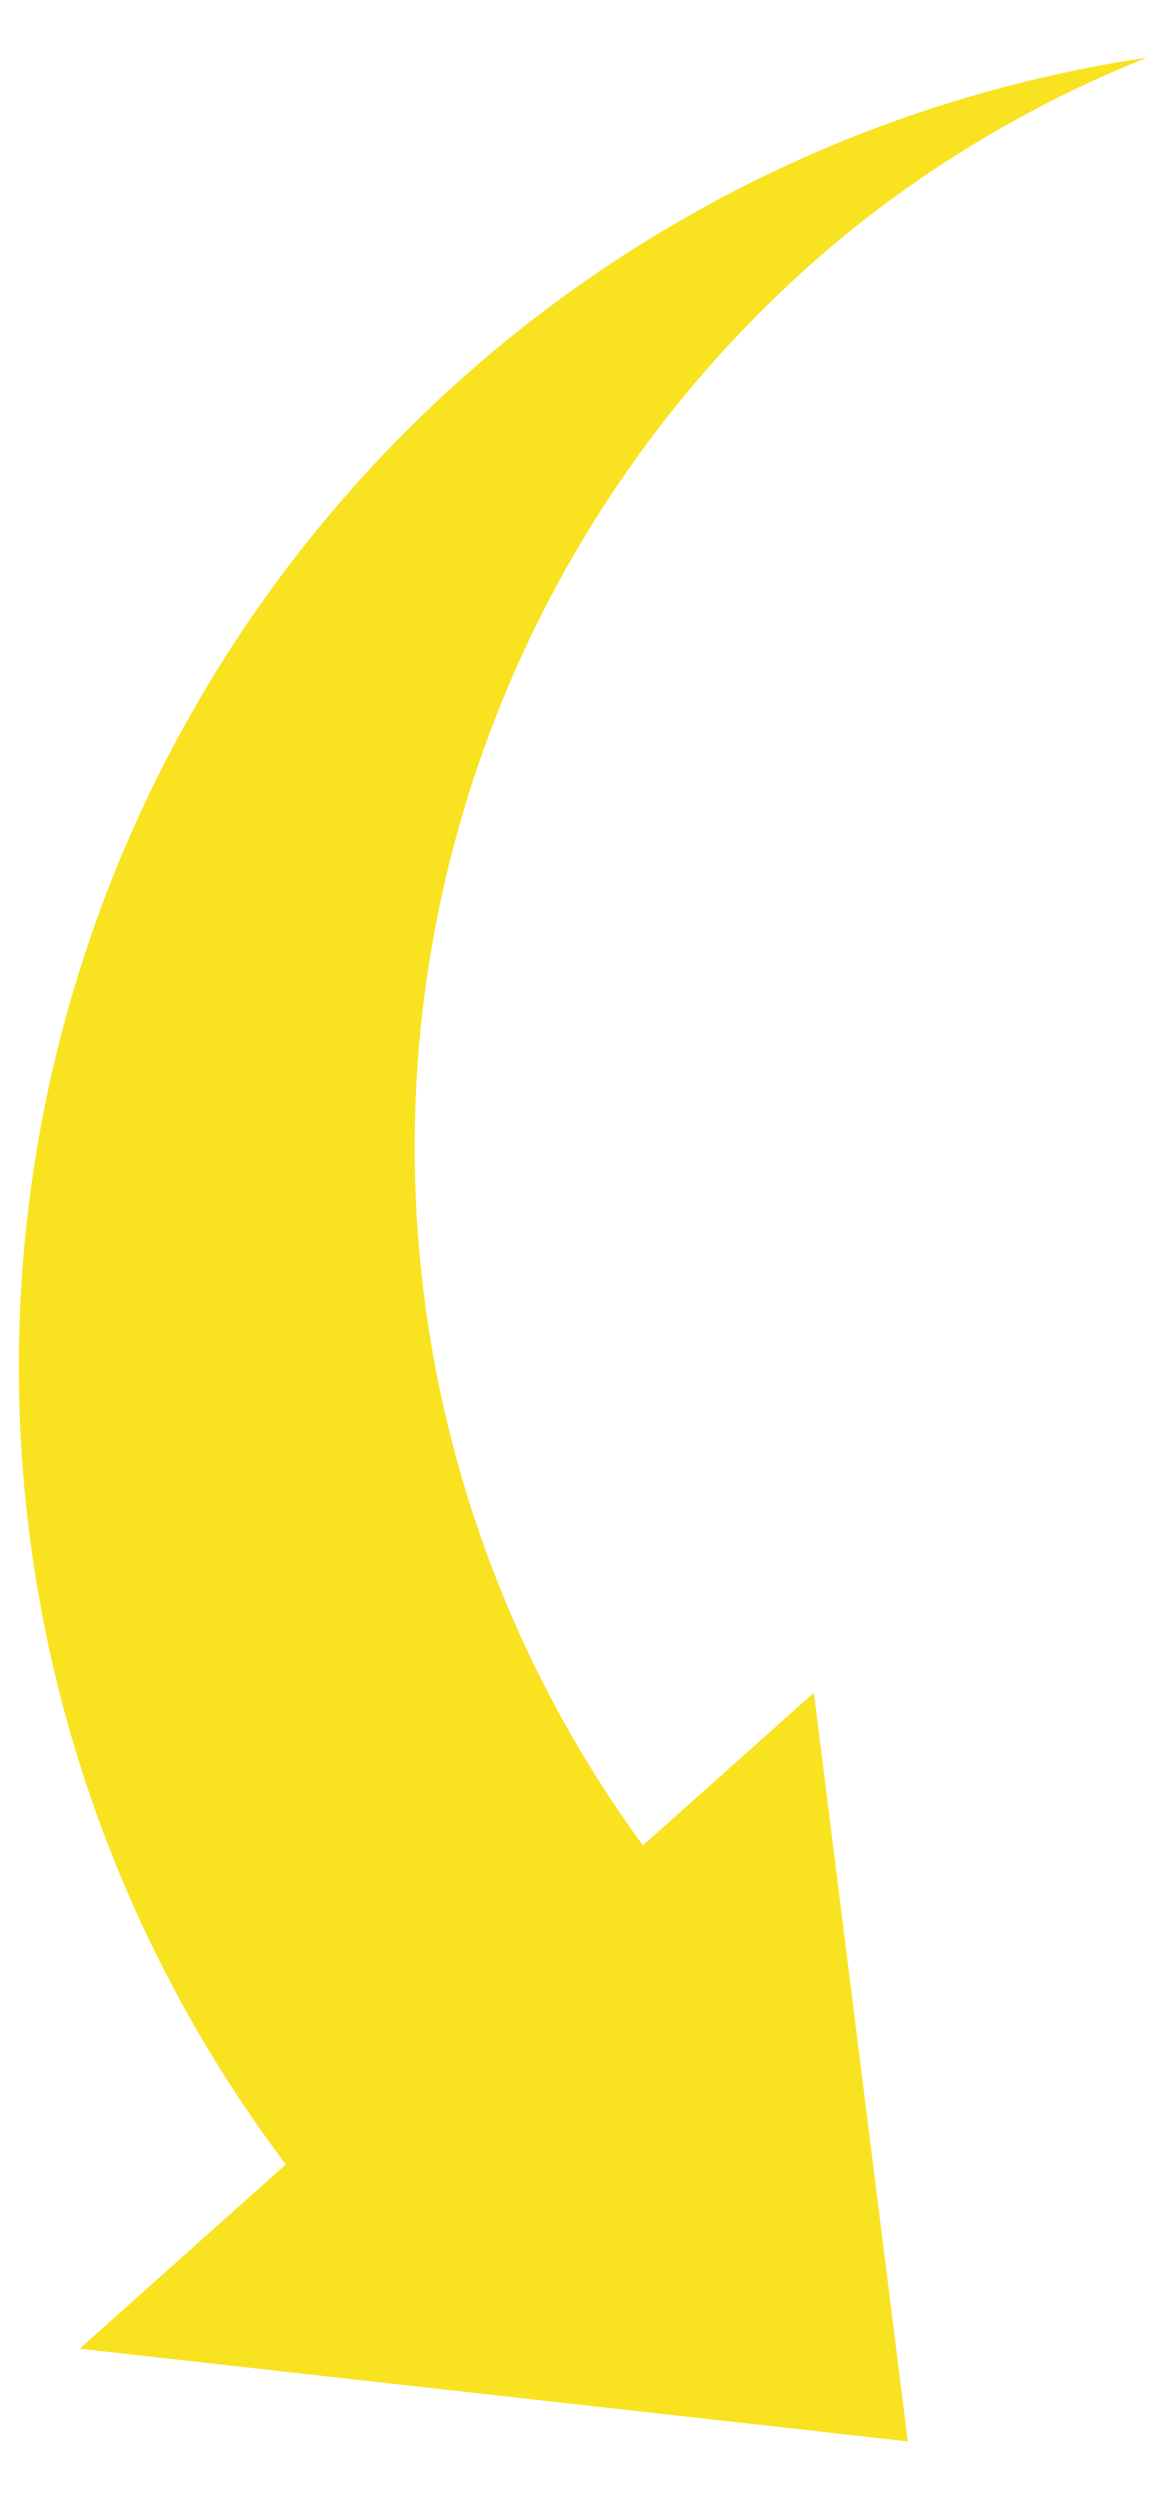 <svg xmlns="http://www.w3.org/2000/svg" width="35" height="75"><path d="M25.43 7a34.79 34.79 0 019-5.27 39.71 39.71 0 00-25.85 63.2l-6.19 5.53 24.86 2.78-2.82-22.46-5.13 4.58A35.44 35.44 0 0125.43 7z" fill="#f9e321"/></svg>